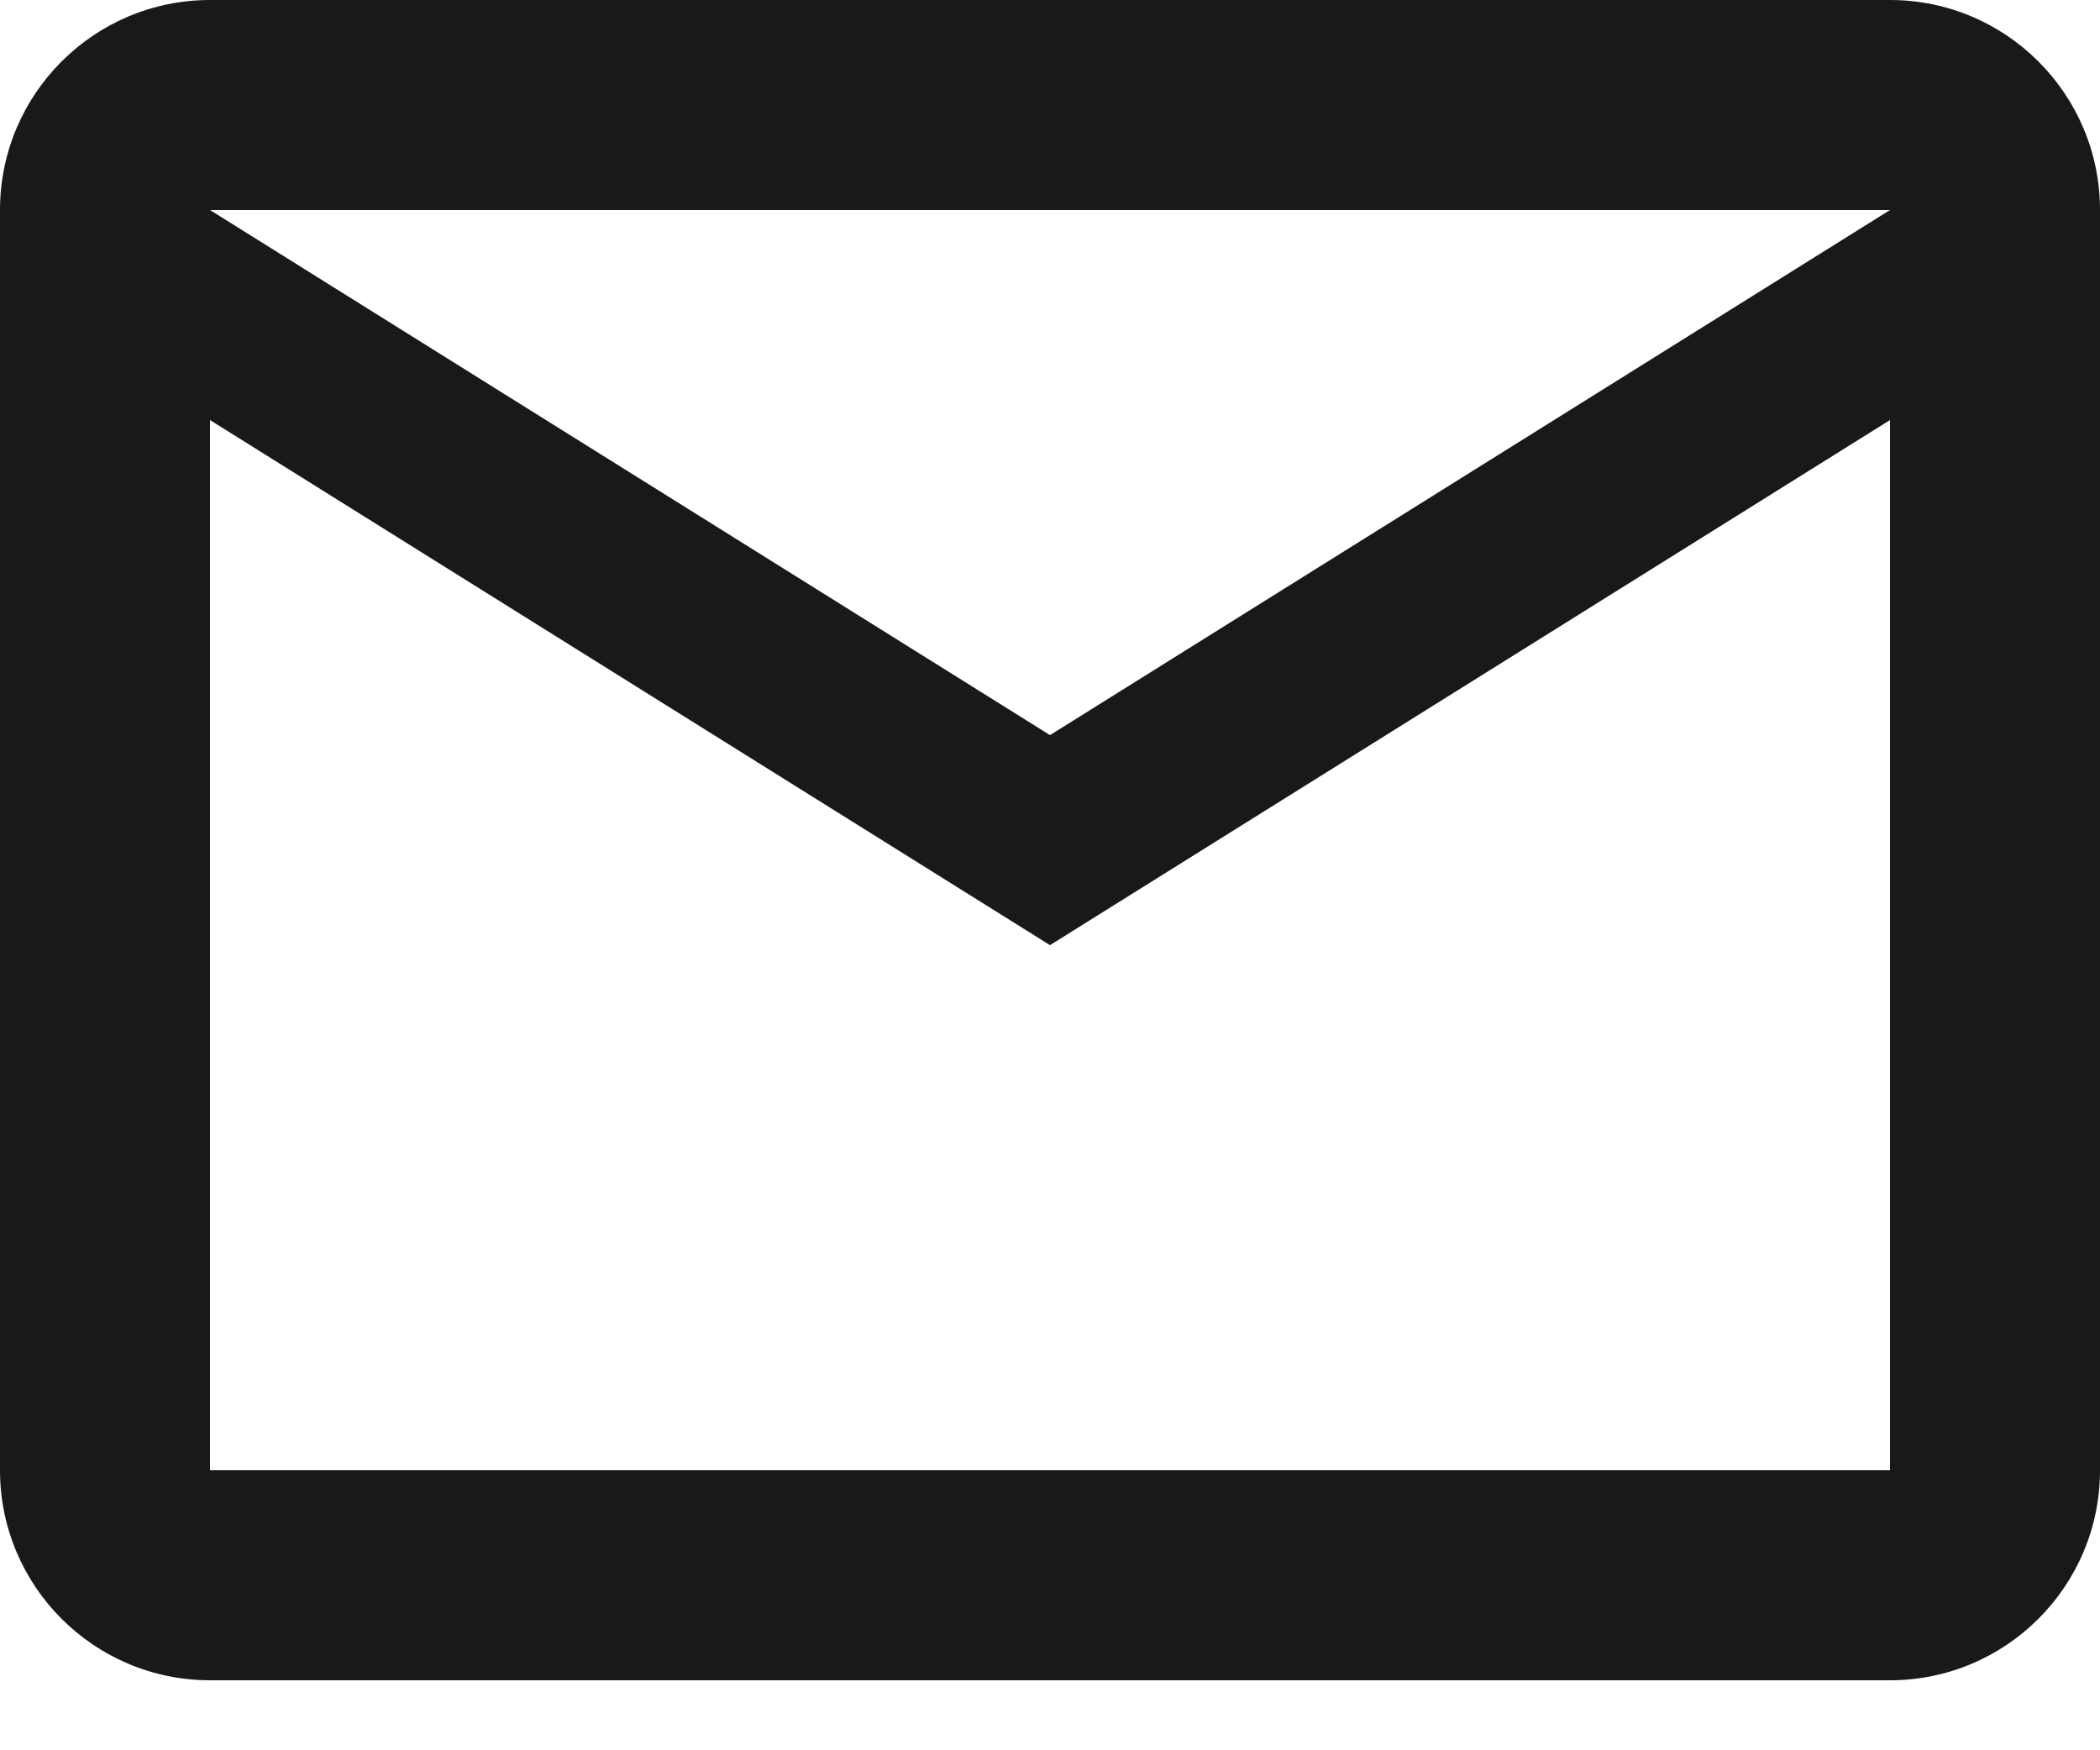 <?xml version="1.0" encoding="UTF-8" standalone="no"?>
<svg width="24px" height="20px" viewBox="0 0 24 20" version="1.1" xmlns="http://www.w3.org/2000/svg" xmlns:xlink="http://www.w3.org/1999/xlink">
    <!-- Generator: Sketch 41.2 (35397) - http://www.bohemiancoding.com/sketch -->
    <title>email-outline</title>
    <desc>Created with Sketch.</desc>
    <defs></defs>
    <g id="Page-1" stroke="none" stroke-width="1" fill="none" fill-rule="evenodd">
        <g id="Desktop-HD" transform="translate(-736, -972)" fill="#1A1918">
            <g id="Group" transform="translate(680, 970)">
                <g id="email-outline" transform="translate(56, 2)">
                    <path d="M21.6,0 L2.4,0 C1.075,0 0,1.075 0,2.4 L0,16.8 C0,18.125 1.075,19.2 2.4,19.2 L21.6,19.2 C22.925,19.2 24,18.125 24,16.8 L24,2.4 C24,1.075 22.925,0 21.6,0 L21.6,0 Z M21.6,16.8 L2.4,16.8 L2.4,4.8 L12,10.8 L21.6,4.8 L21.6,16.8 L21.6,16.8 Z M21.6,2.4 L12,8.4 L2.4,2.4 L2.4,2.4 L21.6,2.4 L21.6,2.4 Z" id="Shape"></path>
                </g>
            </g>
        </g>
    </g>
</svg>